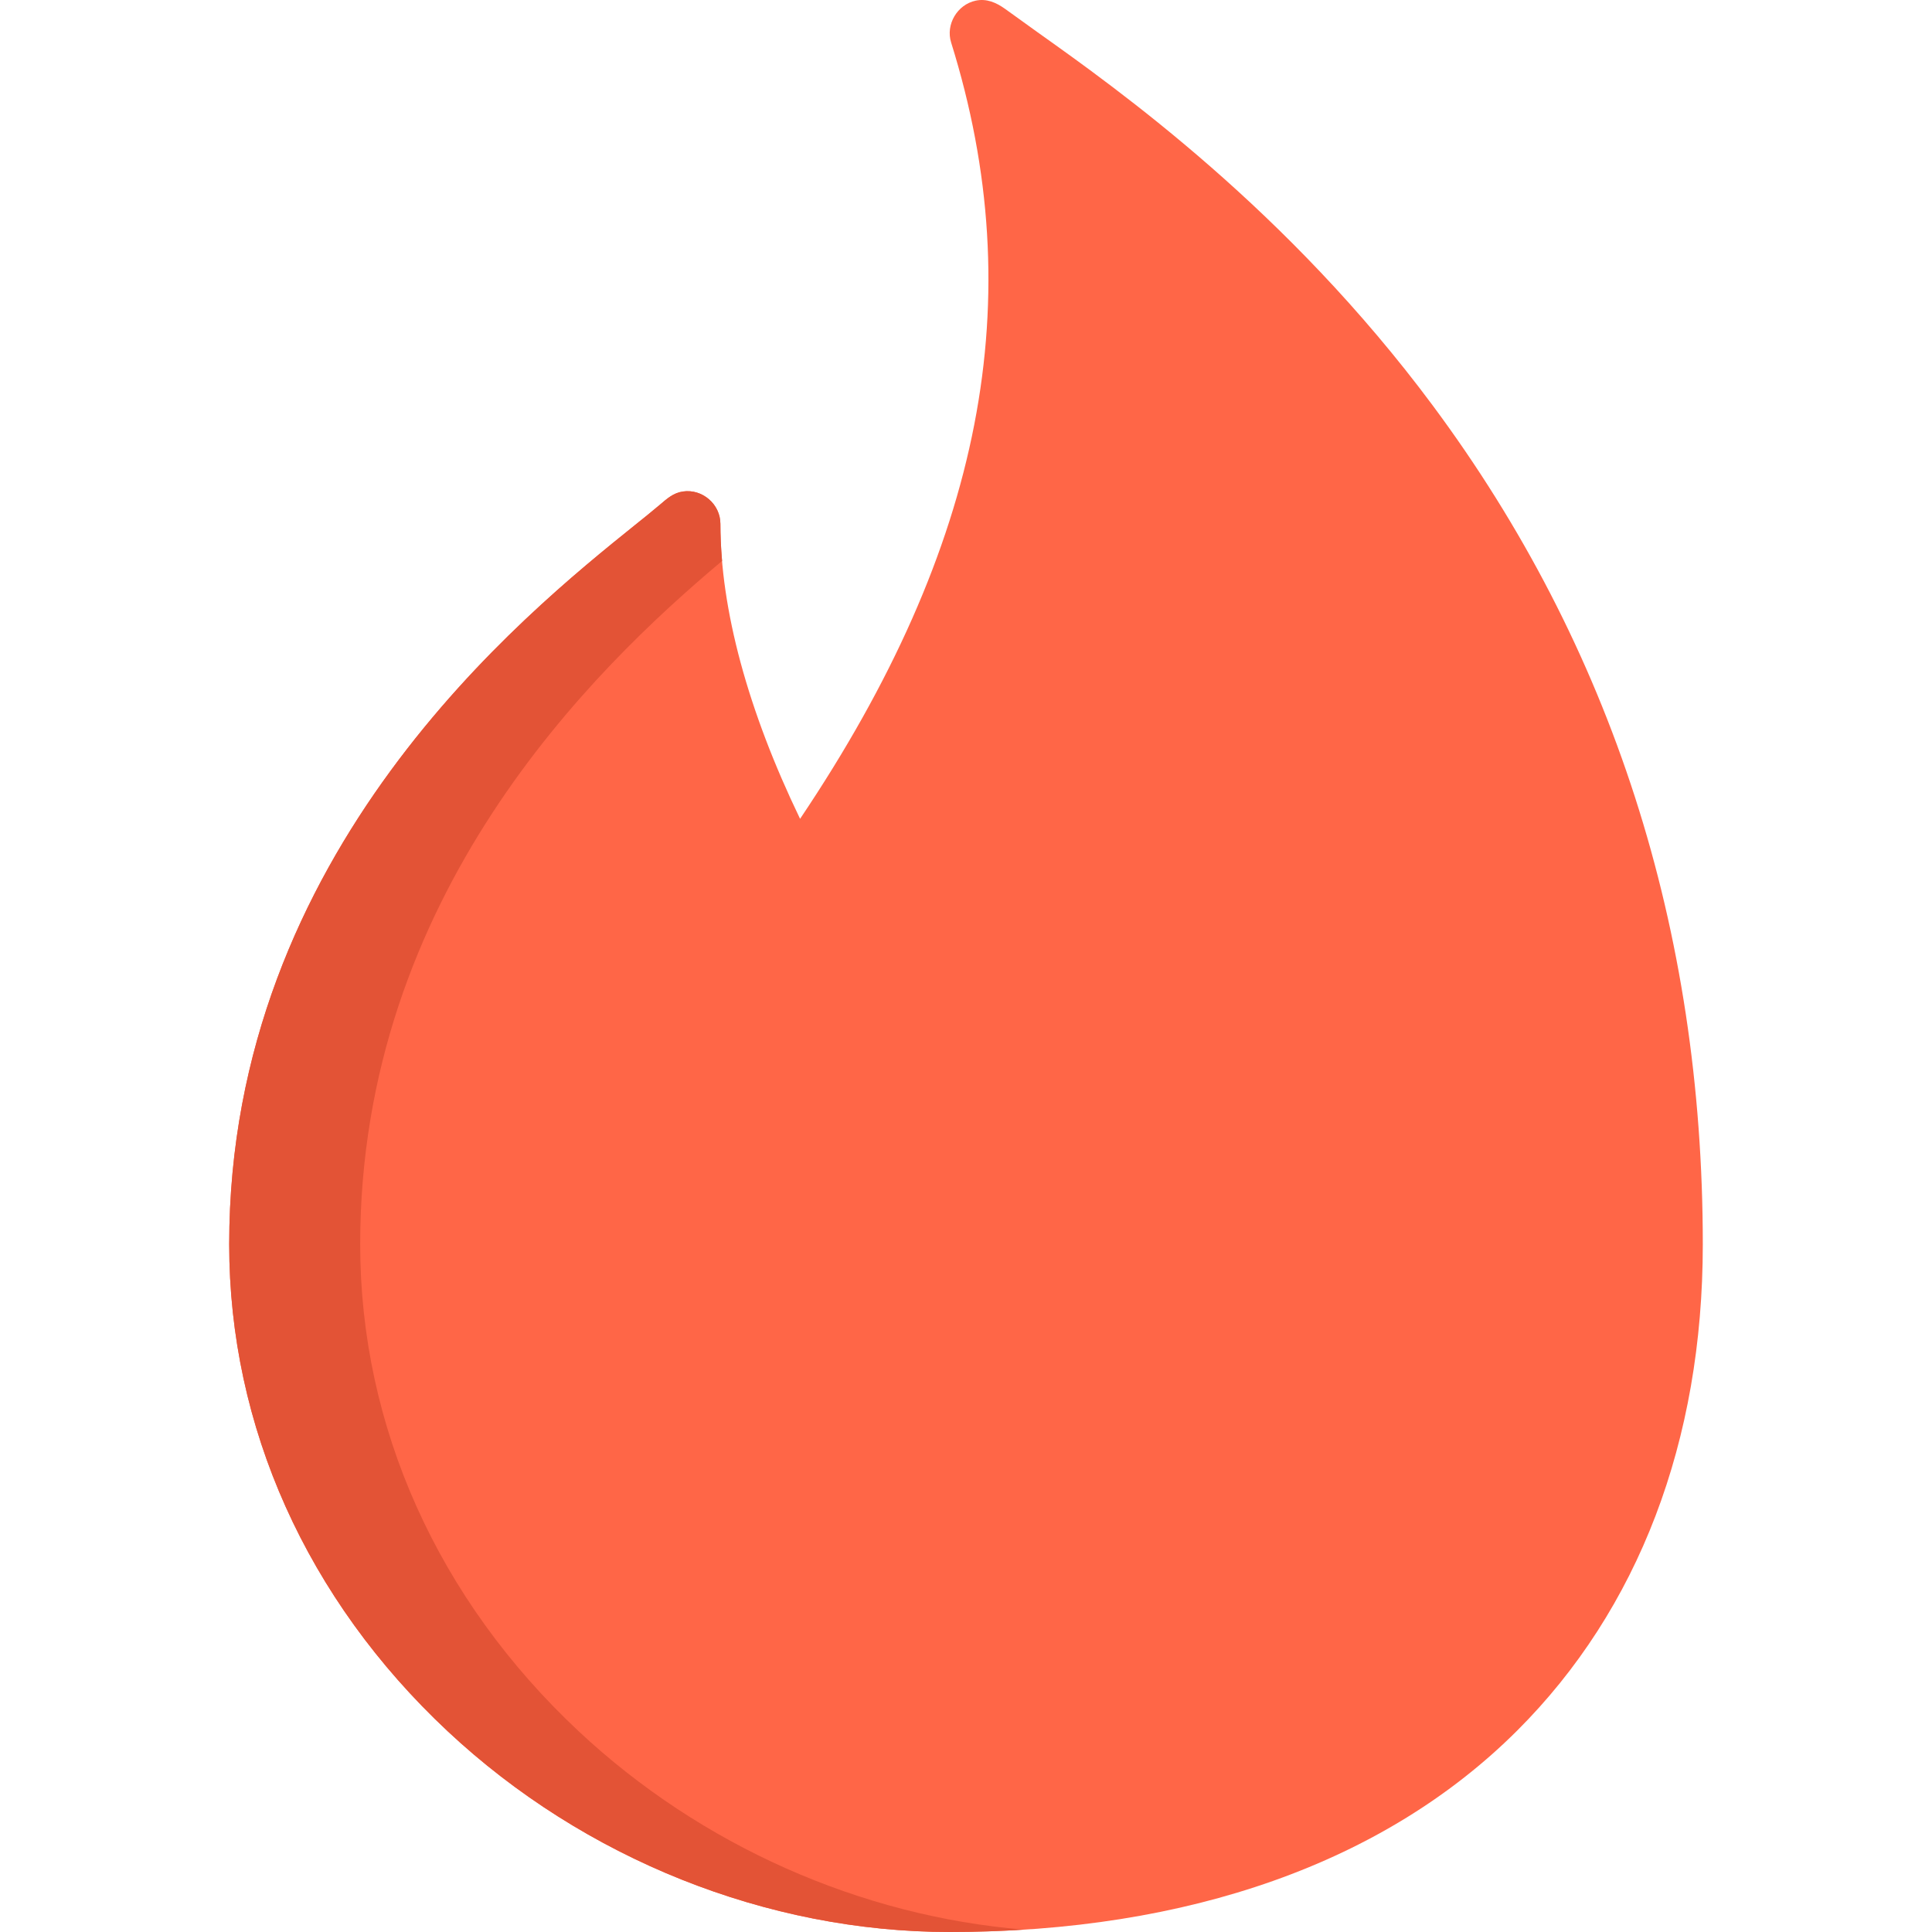 <?xml version="1.0" encoding="iso-8859-1"?>
<!-- Uploaded to: SVG Repo, www.svgrepo.com, Generator: SVG Repo Mixer Tools -->
<svg height="800px" width="800px" version="1.1" id="Layer_1" xmlns="http://www.w3.org/2000/svg" xmlns:xlink="http://www.w3.org/1999/xlink" 
	 viewBox="0 0 512 512" xml:space="preserve">
<path style="fill:#FF6647;" d="M379.663,107.423C341.154,55.603,296.385,23.775,274.87,8.48c-2.876-2.045-5.711-4.149-8.592-6.184
	c-2.314-1.635-4.832-2.737-7.712-2.124c-4.877,1.038-8,6.313-6.511,11.081c21.208,67.867,8.505,133.558-40.027,205.744
	c-13.849-28.726-21.115-55.53-21.115-78.159c0-5.216-4.78-9.347-9.945-8.585c-2.525,0.373-4.193,1.883-6.052,3.47
	c-2.149,1.833-4.363,3.591-6.564,5.361c-29.431,23.681-107.611,86.582-107.611,190.674c0,48.29,20.572,94.126,57.925,129.065
	c36.128,33.794,84.603,53.177,132.995,53.177c63.426,0,115.435-18.456,150.406-53.373c32.182-32.13,49.192-76.692,49.192-128.869
	C451.259,246.159,427.17,171.355,379.663,107.423z"/>
<path style="fill:#E35336;" d="M153.378,458.824c-37.354-34.941-57.925-80.777-57.925-129.065
	c0-92.296,61.46-152.202,95.907-181.104c-0.286-3.348-0.447-6.627-0.447-9.816c0-5.216-4.78-9.349-9.945-8.585
	c-2.525,0.373-4.193,1.883-6.053,3.47c-2.149,1.833-4.363,3.591-6.564,5.361C138.92,162.765,60.74,225.667,60.74,329.758
	c0,48.29,20.572,94.126,57.925,129.065C154.794,492.618,203.268,512,251.661,512c6.702,0,13.268-0.219,19.708-0.628
	C228.085,507.824,185.769,489.122,153.378,458.824z"/>
</svg>